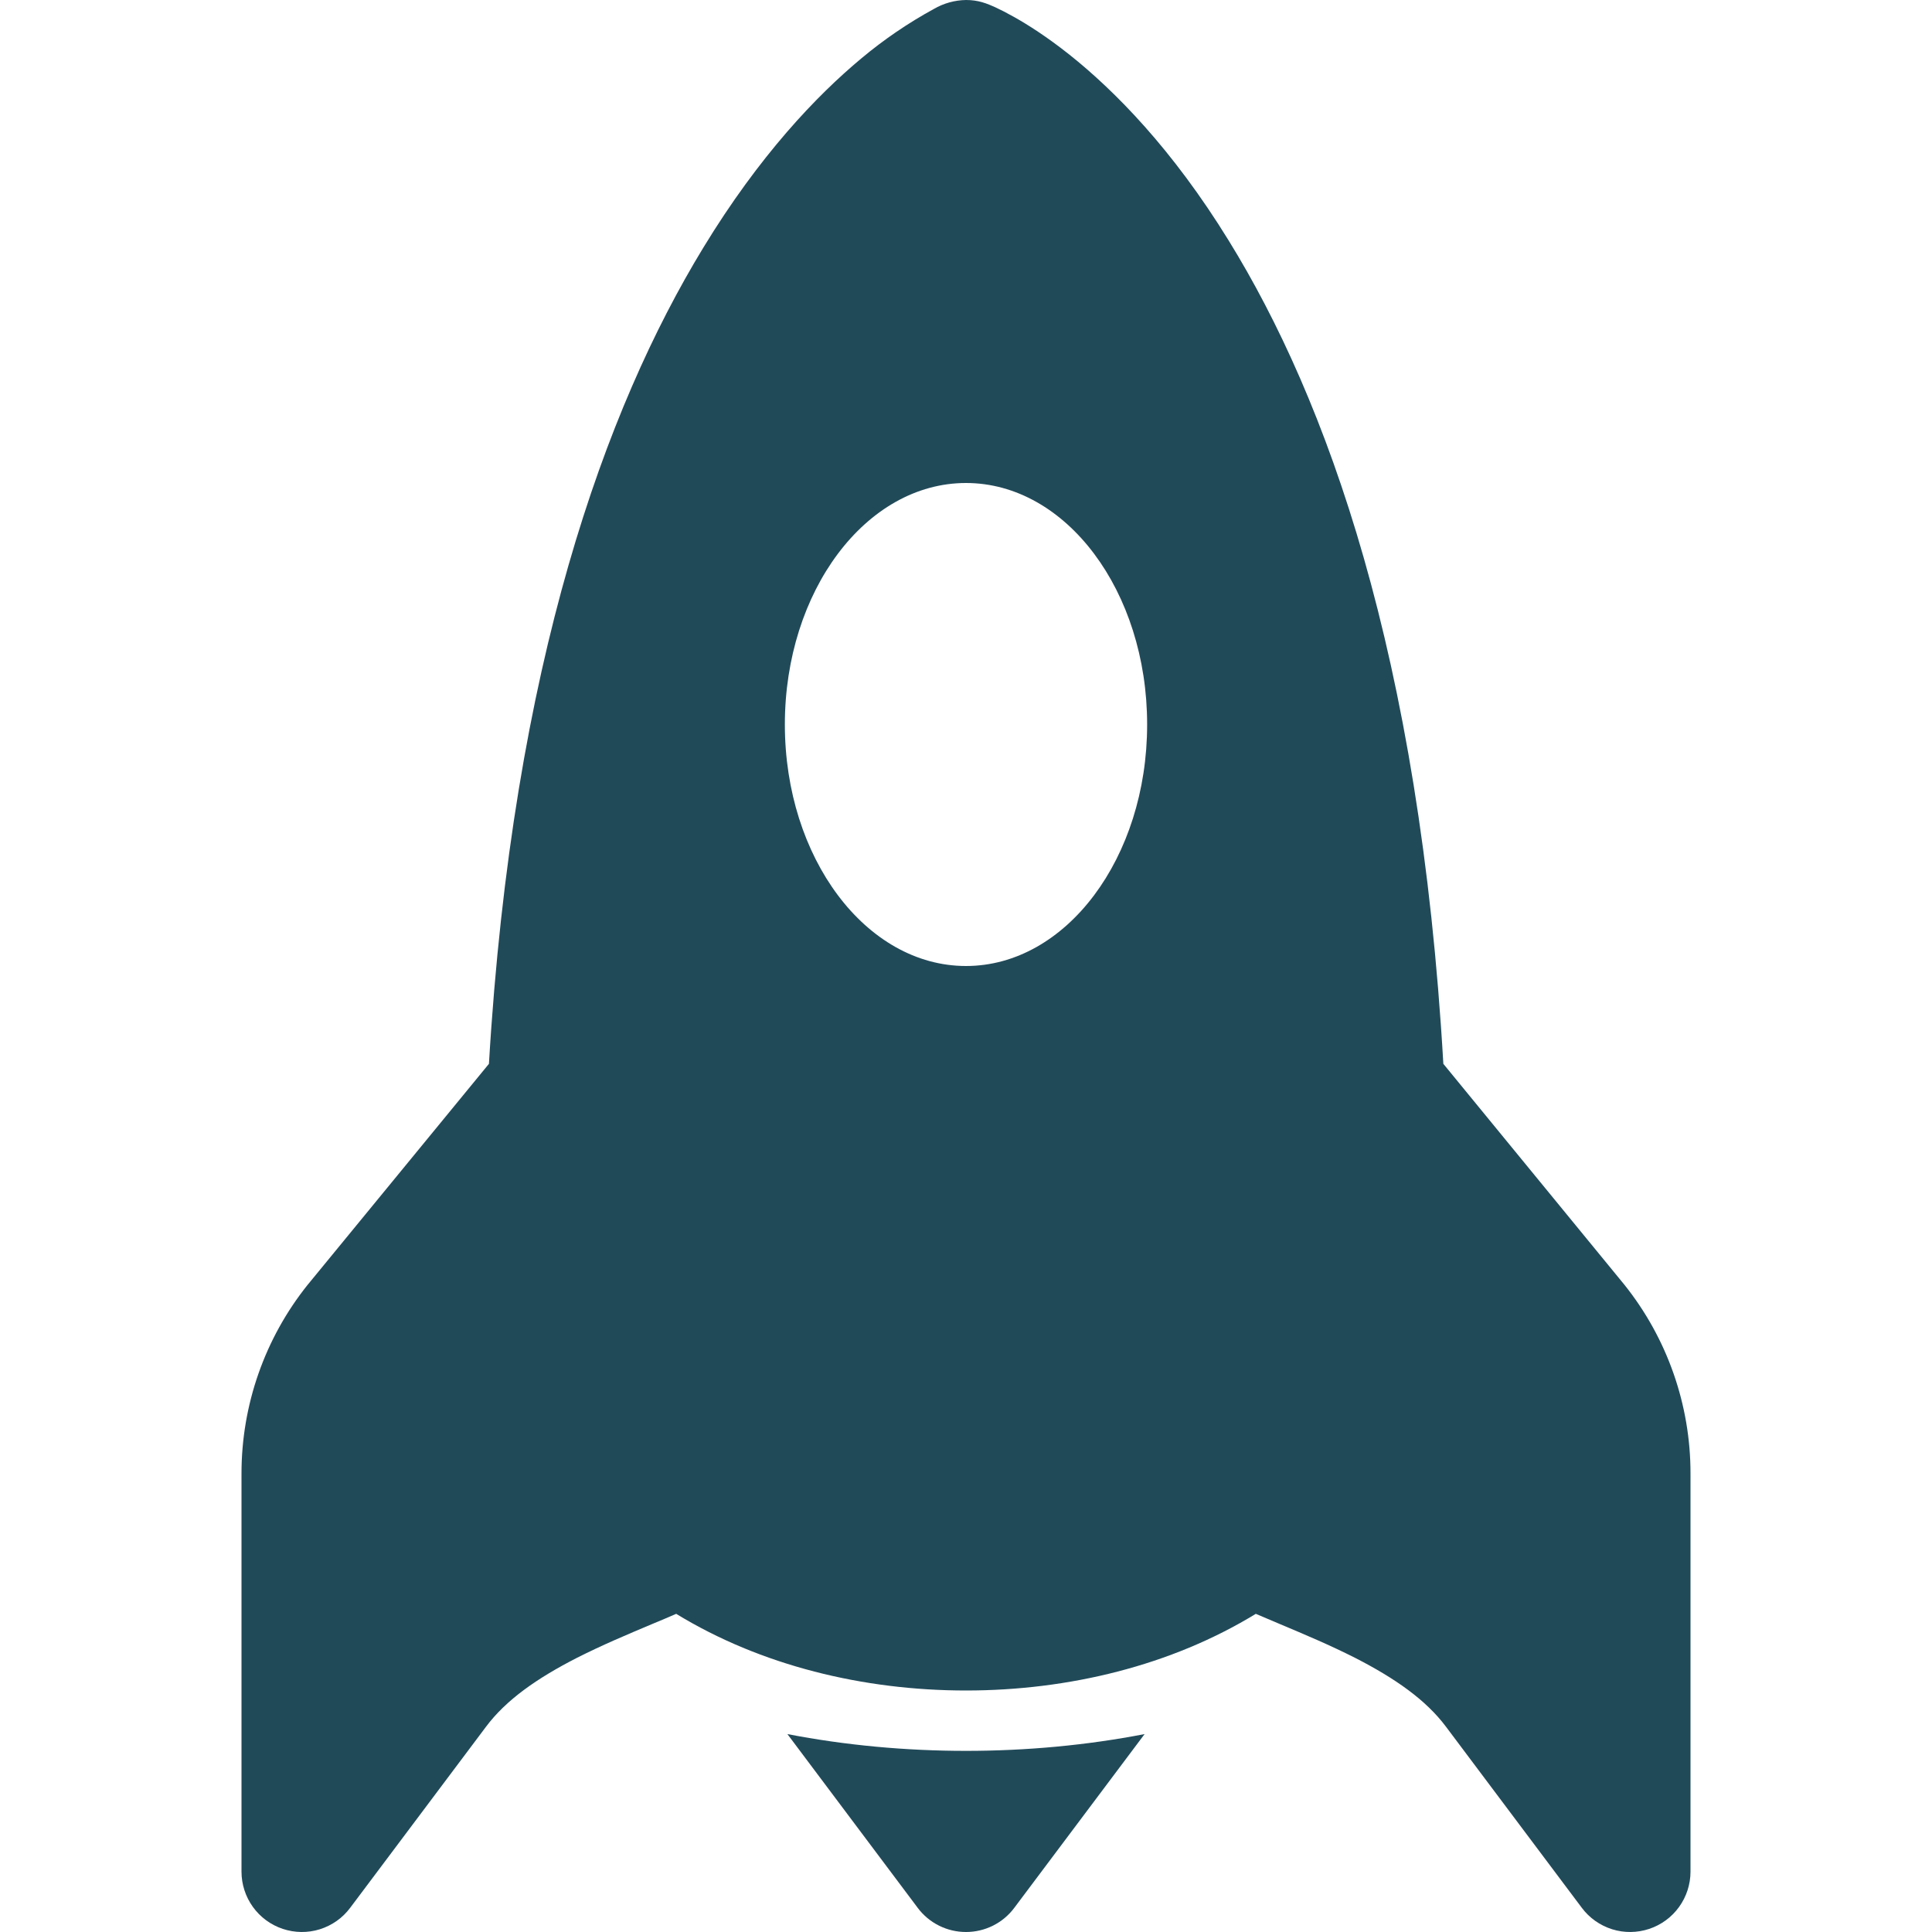 <svg width="41" height="41" viewBox="0 0 41 41" fill="none" xmlns="http://www.w3.org/2000/svg">
<path d="M26.073 5.102C28.149 8.464 30.13 13.891 30.63 22.576L34.473 27.265C35.381 28.401 35.876 29.813 35.875 31.268V39.719C35.875 39.988 35.79 40.25 35.633 40.468C35.476 40.686 35.254 40.849 34.999 40.934C34.744 41.019 34.468 41.022 34.212 40.942C33.955 40.861 33.73 40.703 33.569 40.487L30.686 36.644C30.261 36.075 29.61 35.619 28.759 35.183C28.211 34.906 27.698 34.691 27.152 34.461L26.65 34.248C24.856 35.345 22.678 35.875 20.5 35.875C18.322 35.875 16.144 35.345 14.35 34.248C14.178 34.323 14.008 34.395 13.843 34.463C13.302 34.691 12.789 34.906 12.241 35.183C11.39 35.619 10.739 36.075 10.314 36.644L7.431 40.487C7.27 40.703 7.045 40.861 6.788 40.942C6.532 41.022 6.256 41.019 6.001 40.934C5.746 40.849 5.524 40.686 5.367 40.468C5.21 40.25 5.125 39.988 5.125 39.719V31.268C5.125 29.813 5.62 28.401 6.529 27.265L6.54 27.252L10.376 22.576C10.88 14.06 12.859 8.651 14.921 5.263C16.116 3.298 17.33 2.03 18.278 1.24C18.756 0.84 19.272 0.488 19.818 0.19C20.026 0.069 20.26 0.004 20.5 0C20.759 0 20.936 0.069 21.141 0.164C21.236 0.207 21.36 0.271 21.512 0.356C21.815 0.525 22.222 0.784 22.699 1.163C23.654 1.924 24.877 3.16 26.073 5.102ZM24.344 15.375C24.344 12.543 22.622 10.25 20.5 10.25C18.378 10.25 16.656 12.543 16.656 15.375C16.656 18.207 18.378 20.5 20.5 20.5C22.622 20.5 24.344 18.207 24.344 15.375Z" fill="#214A59"/>
<path d="M20.5 37.156C21.781 37.156 23.06 37.038 24.29 36.8L21.525 40.487C21.406 40.647 21.251 40.776 21.073 40.865C20.895 40.954 20.699 41 20.5 41C20.301 41 20.105 40.954 19.927 40.865C19.749 40.776 19.594 40.647 19.475 40.487L16.71 36.8C17.94 37.038 19.221 37.156 20.5 37.156Z" fill="#214A59"/>
</svg>
